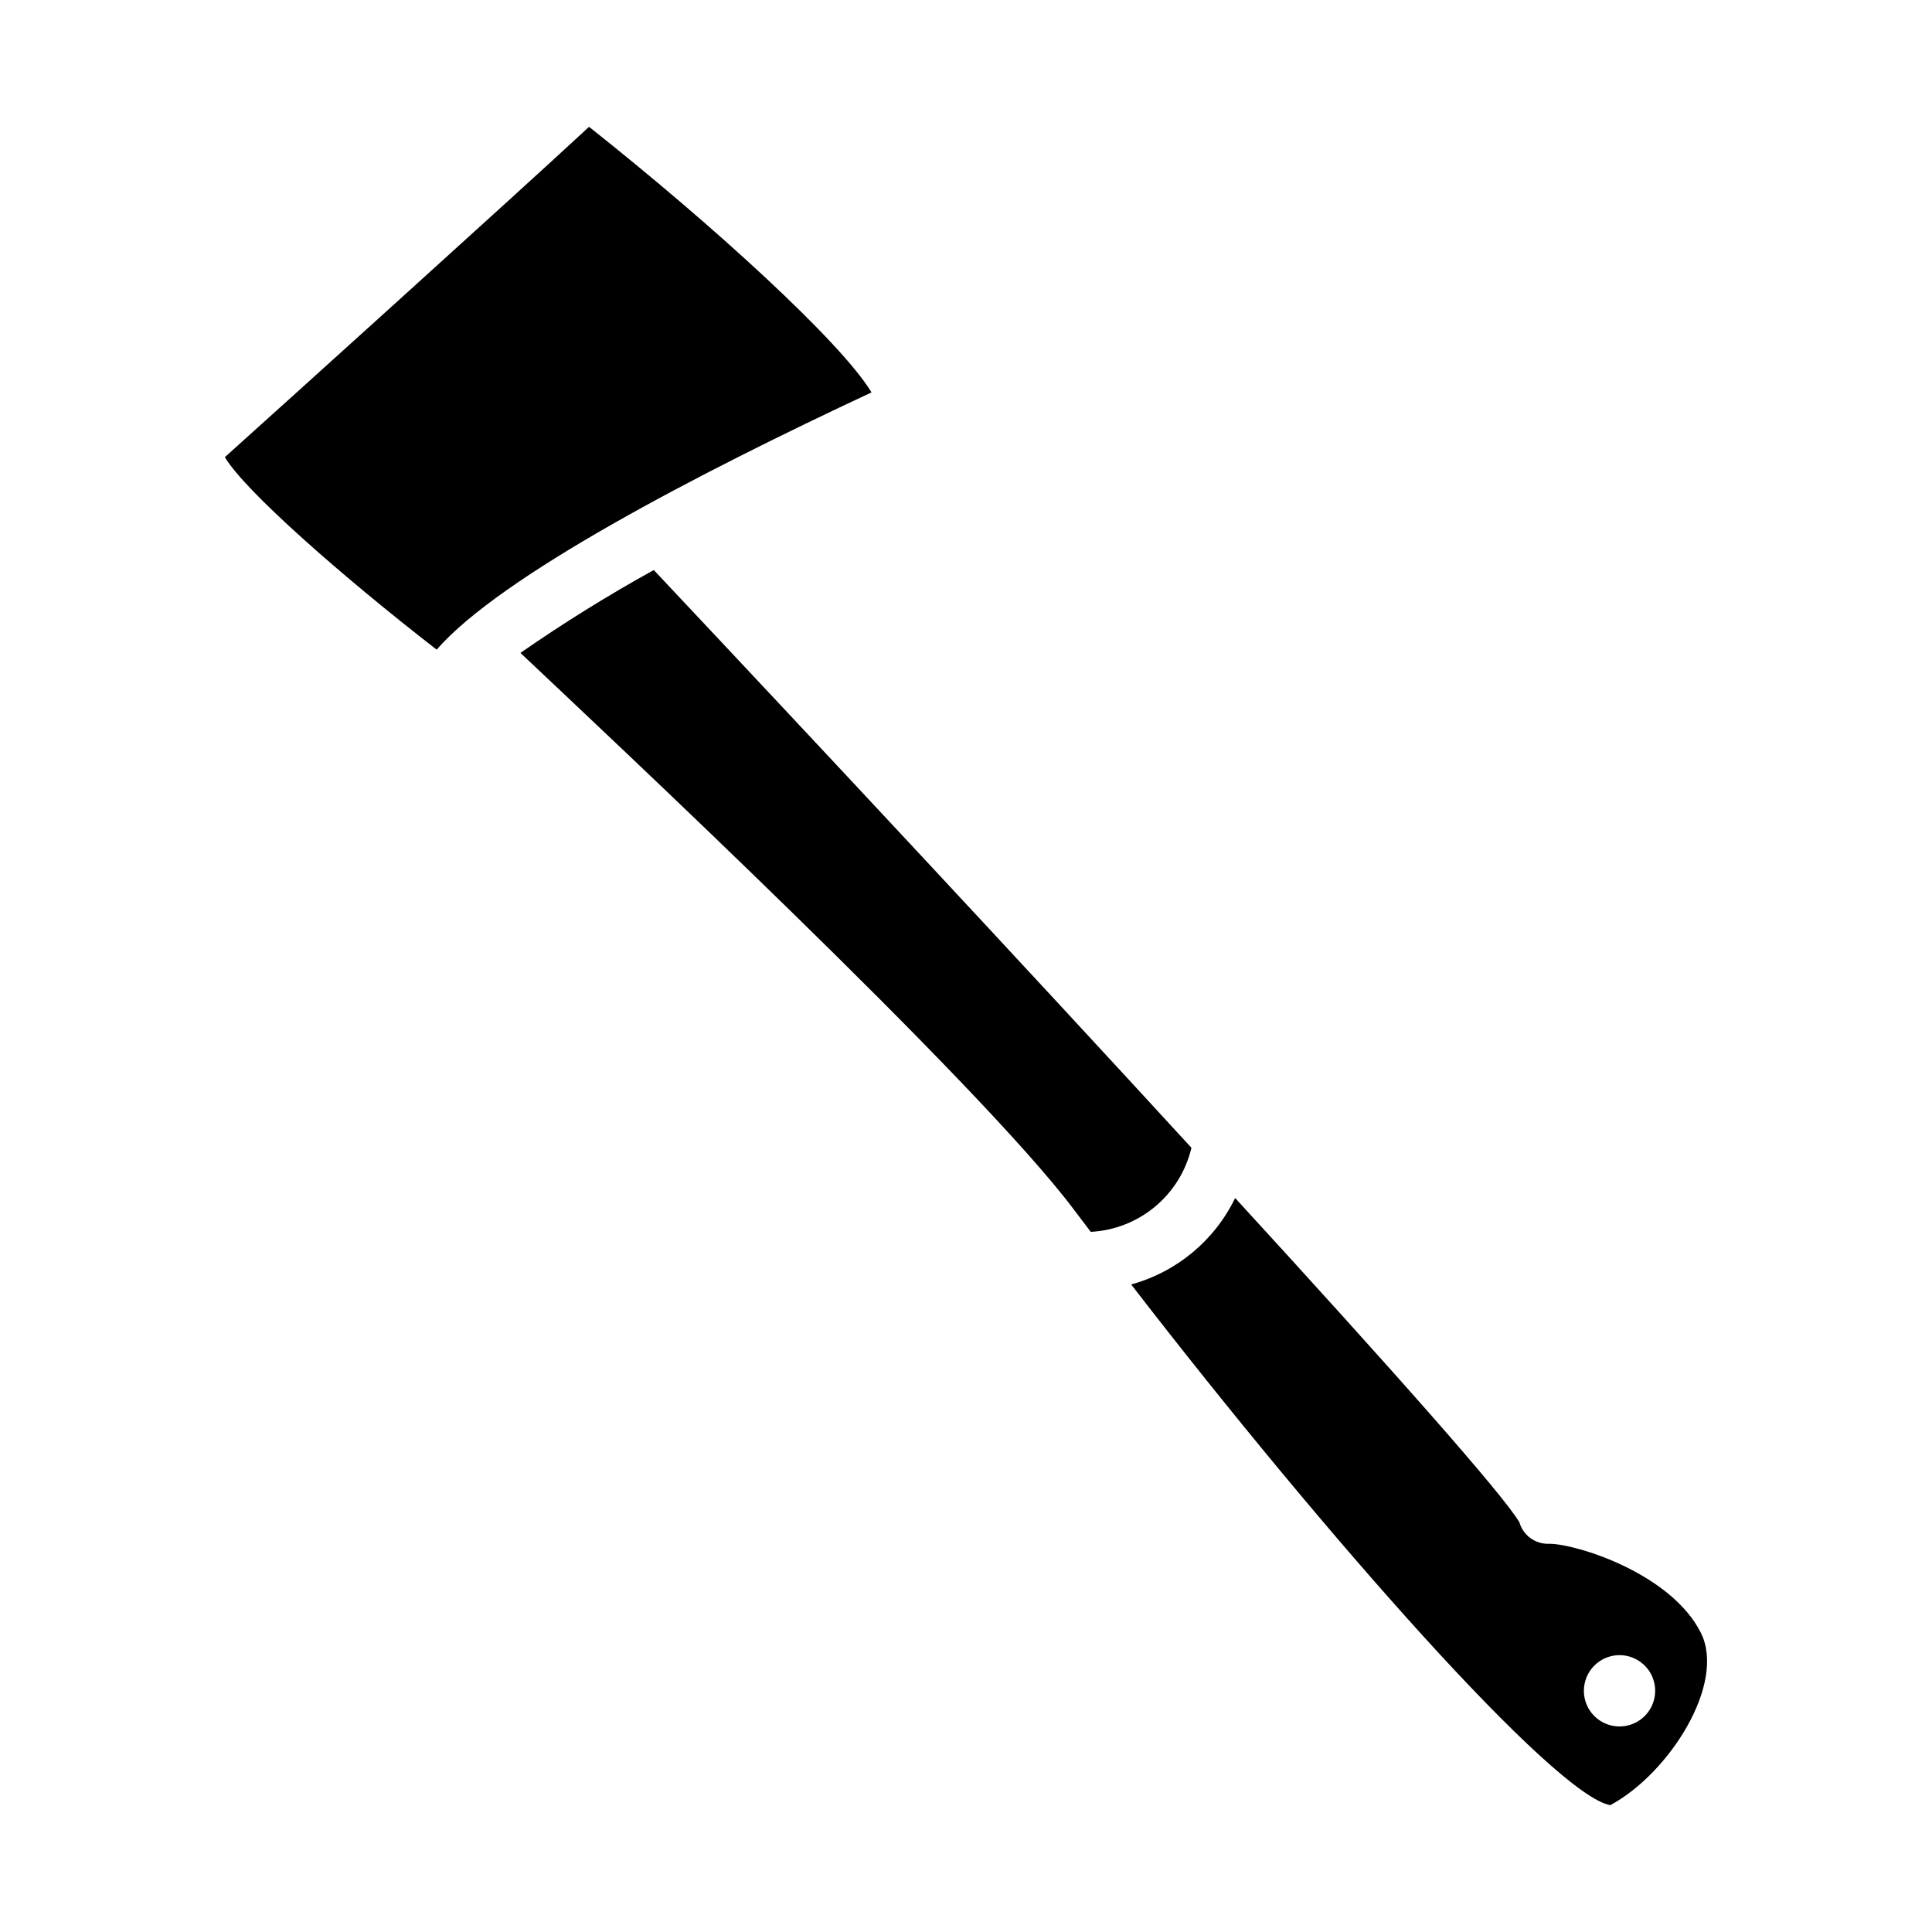 <?xml version="1.0" encoding="UTF-8"?>
<!-- Uploaded to: ICON Repo, www.iconrepo.com, Generator: ICON Repo Mixer Tools -->
<svg fill="#000000" width="800px" height="800px" version="1.1" viewBox="144 144 512 512" xmlns="http://www.w3.org/2000/svg">
 <g>
  <path d="m300.1 177.61c-19.68 18.262-82.578 75.02-96.512 87.539 5.273 8.895 30.938 31.488 56.129 51.012 16.926-19.445 68.723-46.445 115.25-68.172-8.027-13.305-41.957-44.32-74.863-70.379z"/>
  <path d="m428.65 464.63 4.41 5.824c6.258-0.328 12.242-2.676 17.055-6.691s8.191-9.484 9.629-15.586c-44.633-48.648-98.559-106.43-142.48-153.11v-0.004c-12.148 6.715-23.945 14.043-35.344 21.965 23.066 21.805 121.23 113.59 146.73 147.6z"/>
  <path d="m443.77 484.39c51.957 67.305 112.25 135.4 126.98 138 15.742-8.5 30.699-32.273 24.008-45.656-7.871-15.742-32.984-23.617-40.227-23.617h0.004c-3.617 0.145-6.863-2.195-7.871-5.668-4.094-7.164-34.715-41.645-75.336-85.961-5.453 11.25-15.496 19.598-27.555 22.906zm129.42 98.242c3.82 0 7.266 2.301 8.727 5.832 1.461 3.531 0.652 7.594-2.047 10.293-2.703 2.703-6.766 3.512-10.297 2.051-3.527-1.465-5.828-4.906-5.828-8.73 0-2.504 0.992-4.906 2.766-6.68 1.77-1.77 4.172-2.766 6.68-2.766z"/>
 </g>
</svg>